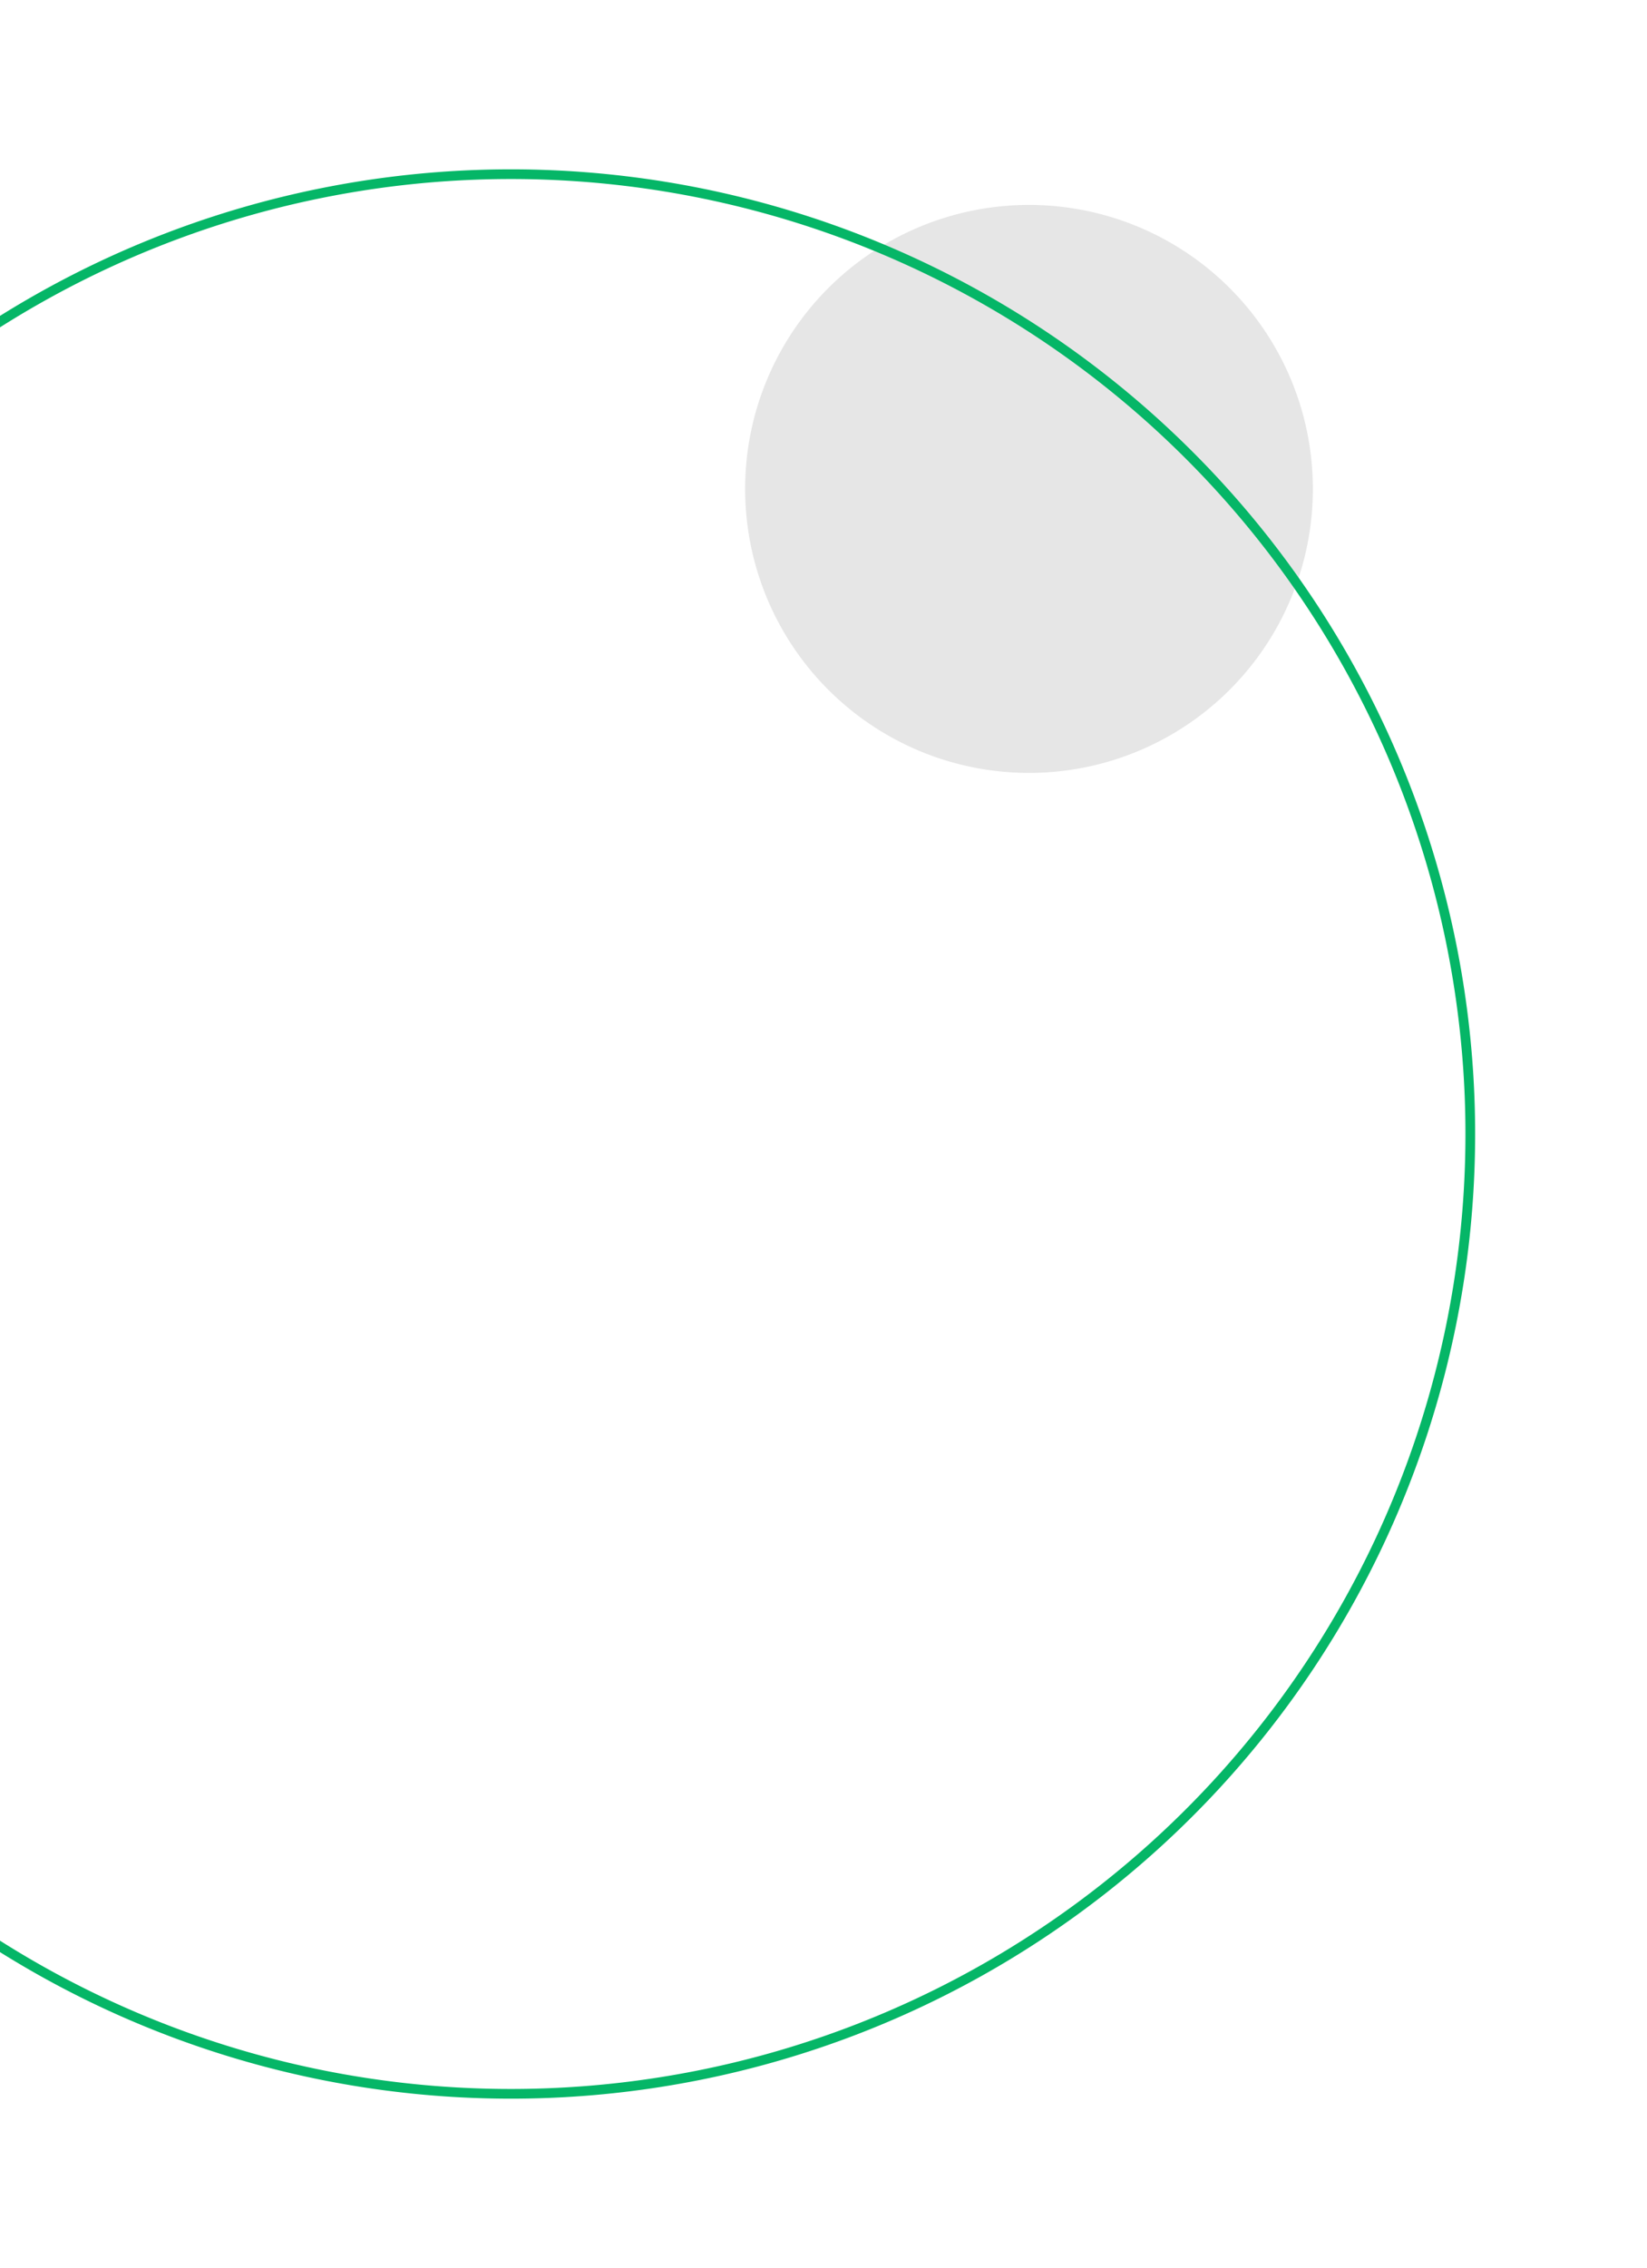 <svg width="340" height="468" fill="none" xmlns="http://www.w3.org/2000/svg"><path transform="rotate(-11.226 212.423 100.884)" fill="#000" fill-opacity=".1" d="M212.423 42.284A58.6 58.6 0 1 0 212.423 159.484 58.6 58.6 0 1 0 212.423 42.284z"/><path transform="rotate(-11.226 105.472 233.989)" stroke="#05B667" stroke-width="2" d="M105.472 35.941A198.048 198.048 0 1 0 105.472 432.037 198.048 198.048 0 1 0 105.472 35.941z"/></svg>